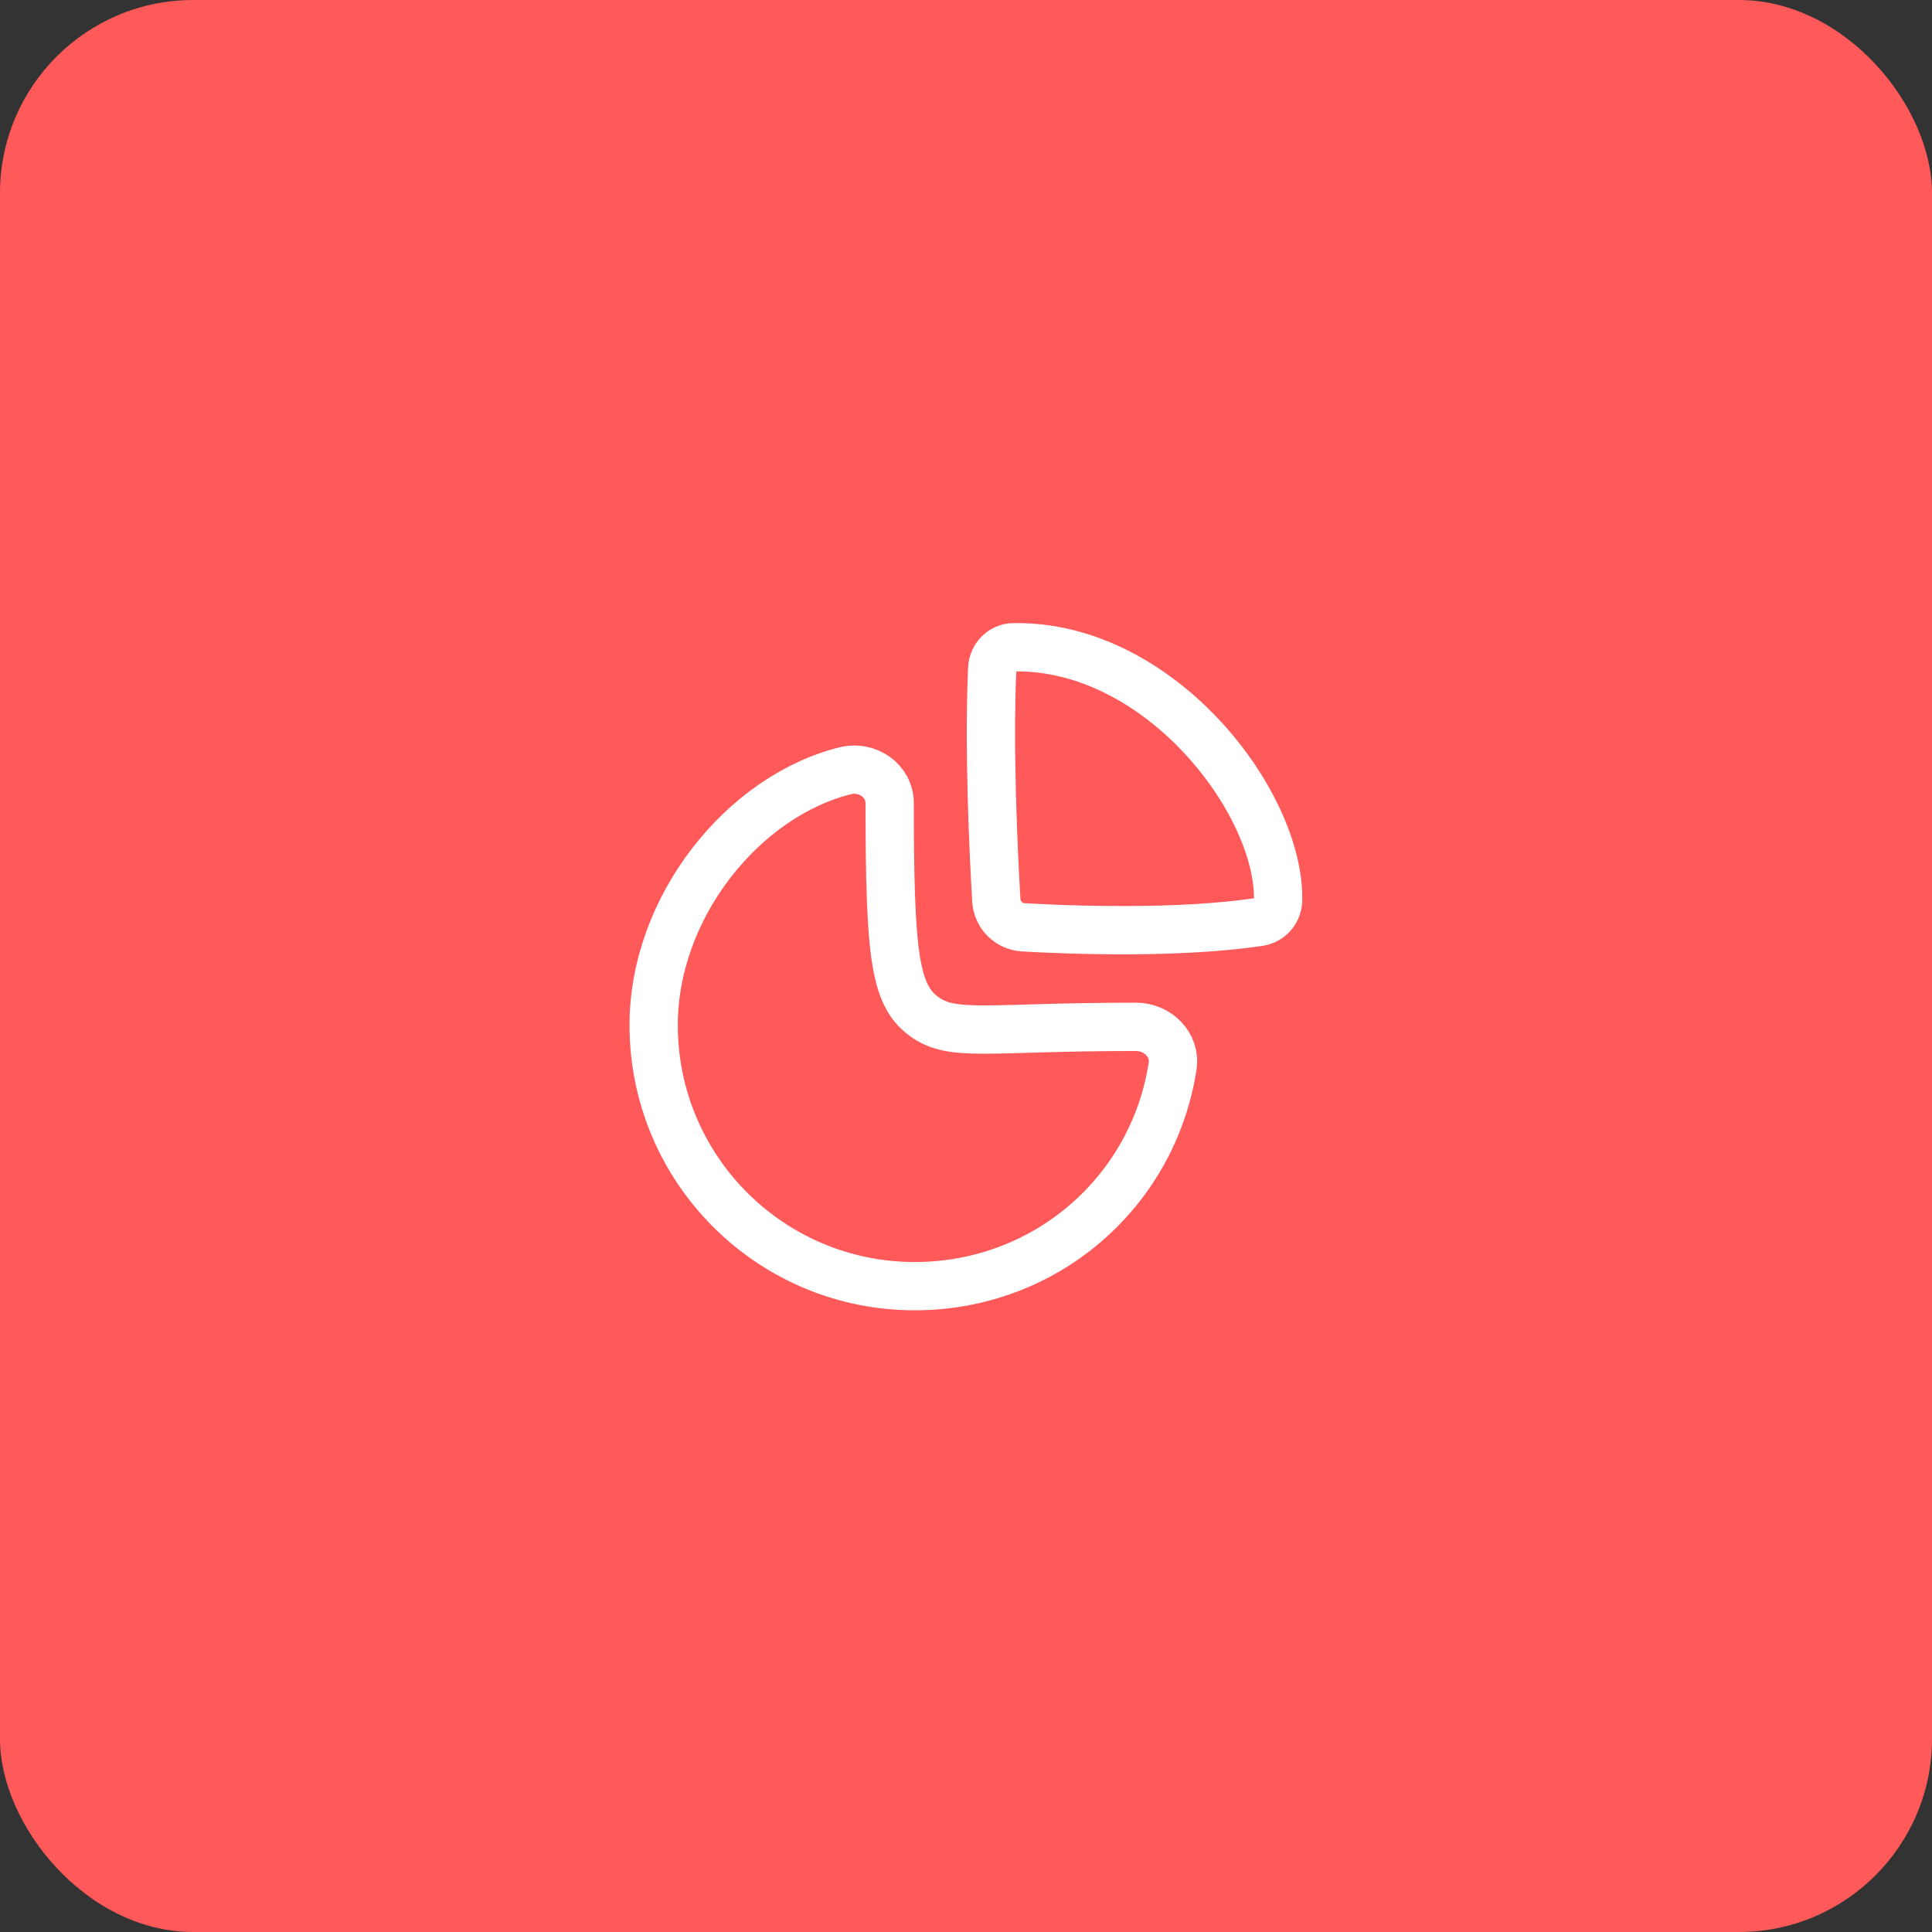 <svg xmlns="http://www.w3.org/2000/svg" fill="none" viewBox="0 0 80 80" height="80" width="80">
<rect x="0" y="0" width="80" height="80" fill="#333333" stroke="none"/>
<rect fill="#FF5959" rx="8" height="80" width="80"></rect>
<path stroke-linejoin="round" stroke-linecap="round" stroke-width="2" stroke="white" d="M47.037 42.519C47.937 42.519 48.692 43.261 48.555 44.15C47.748 49.376 43.273 53.257 37.877 53.257C31.906 53.257 27.067 48.418 27.067 42.449C27.067 37.531 30.803 32.95 35.009 31.914C35.913 31.691 36.84 32.327 36.84 33.257C36.84 39.562 37.051 41.193 38.249 42.08C39.446 42.967 40.854 42.519 47.037 42.519Z" clip-rule="evenodd" fill-rule="evenodd"></path>
<path stroke-linejoin="round" stroke-linecap="round" stroke-width="2" stroke="white" d="M52.924 37.269C52.995 33.218 48.02 26.689 41.957 26.802C41.485 26.81 41.108 27.203 41.087 27.673C40.934 31.004 41.14 35.319 41.255 37.276C41.29 37.885 41.769 38.364 42.377 38.399C44.388 38.514 48.861 38.671 52.144 38.174C52.59 38.107 52.917 37.719 52.924 37.269Z" clip-rule="evenodd" fill-rule="evenodd"></path>
</svg>
